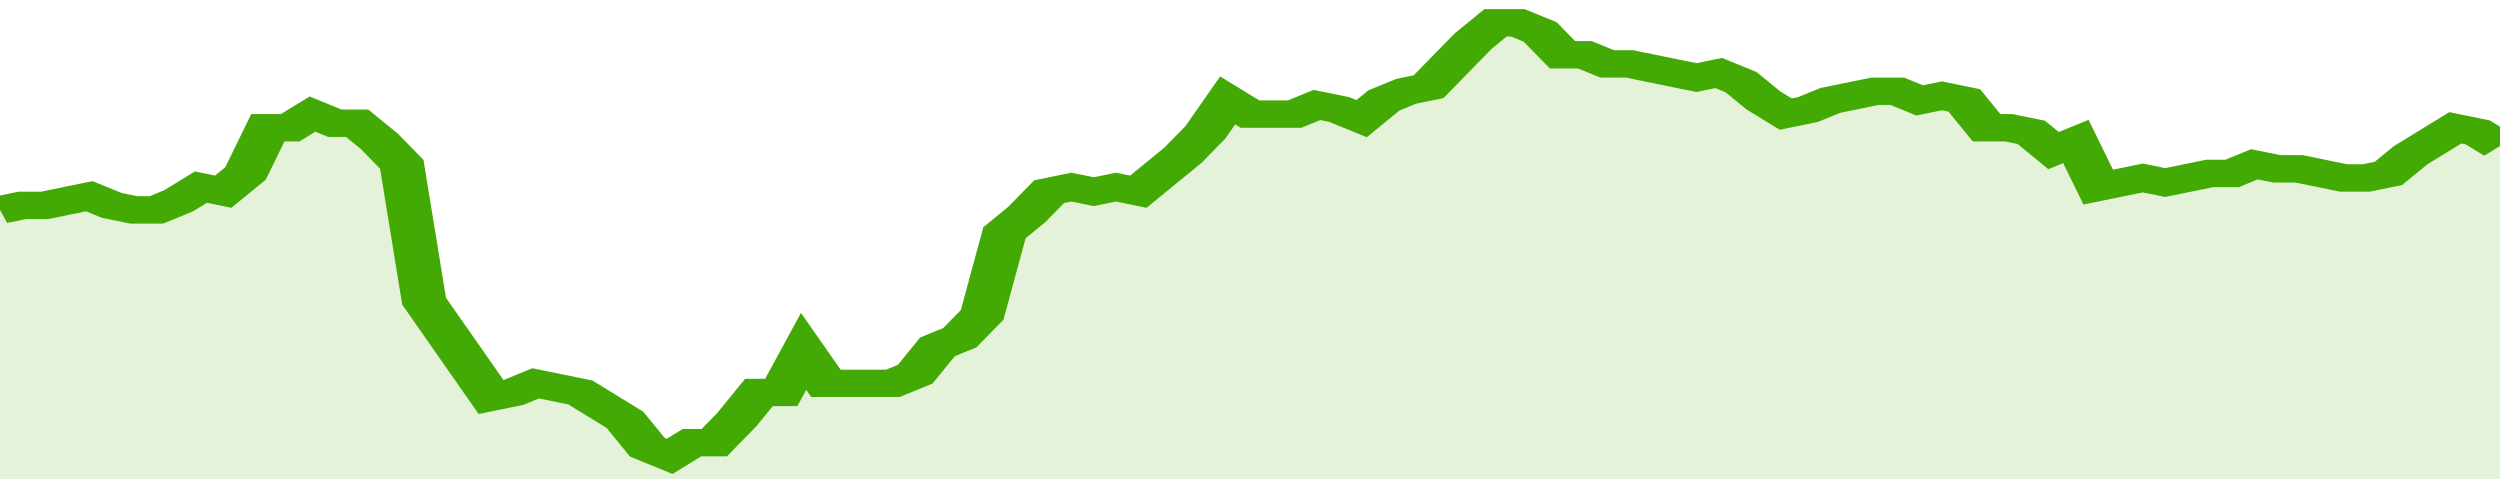 <svg xmlns="http://www.w3.org/2000/svg" viewBox="0 0 336 105" width="120" height="23" preserveAspectRatio="none">
				 <polyline fill="none" stroke="#43AA05" stroke-width="6" points="0, 46 3, 45 6, 45 9, 44 12, 43 15, 45 18, 46 21, 46 24, 44 27, 41 30, 42 33, 38 36, 28 39, 28 42, 25 45, 27 48, 27 51, 31 54, 36 57, 66 60, 73 63, 80 66, 87 69, 86 72, 84 75, 85 78, 86 81, 89 84, 92 87, 98 90, 100 93, 97 96, 97 99, 92 102, 86 105, 86 108, 77 111, 84 114, 84 117, 84 120, 84 123, 82 126, 76 129, 74 132, 69 135, 51 138, 47 141, 42 144, 41 147, 42 150, 41 153, 42 156, 38 159, 34 162, 29 165, 22 168, 25 171, 25 174, 25 177, 23 180, 24 183, 26 186, 22 189, 20 192, 19 195, 14 198, 9 201, 5 204, 5 207, 7 210, 12 213, 12 216, 14 219, 14 222, 15 225, 16 228, 17 231, 16 234, 18 237, 22 240, 25 243, 24 246, 22 249, 21 252, 20 255, 20 258, 22 261, 21 264, 22 267, 28 270, 28 273, 29 276, 33 279, 31 282, 41 285, 40 288, 39 291, 40 294, 39 297, 38 300, 38 303, 36 306, 37 309, 37 312, 38 315, 39 318, 39 321, 38 324, 34 327, 31 330, 28 333, 29 336, 32 336, 32 "> </polyline>
				 <polygon fill="#43AA05" opacity="0.15" points="0, 105 0, 46 3, 45 6, 45 9, 44 12, 43 15, 45 18, 46 21, 46 24, 44 27, 41 30, 42 33, 38 36, 28 39, 28 42, 25 45, 27 48, 27 51, 31 54, 36 57, 66 60, 73 63, 80 66, 87 69, 86 72, 84 75, 85 78, 86 81, 89 84, 92 87, 98 90, 100 93, 97 96, 97 99, 92 102, 86 105, 86 108, 77 111, 84 114, 84 117, 84 120, 84 123, 82 126, 76 129, 74 132, 69 135, 51 138, 47 141, 42 144, 41 147, 42 150, 41 153, 42 156, 38 159, 34 162, 29 165, 22 168, 25 171, 25 174, 25 177, 23 180, 24 183, 26 186, 22 189, 20 192, 19 195, 14 198, 9 201, 5 204, 5 207, 7 210, 12 213, 12 216, 14 219, 14 222, 15 225, 16 228, 17 231, 16 234, 18 237, 22 240, 25 243, 24 246, 22 249, 21 252, 20 255, 20 258, 22 261, 21 264, 22 267, 28 270, 28 273, 29 276, 33 279, 31 282, 41 285, 40 288, 39 291, 40 294, 39 297, 38 300, 38 303, 36 306, 37 309, 37 312, 38 315, 39 318, 39 321, 38 324, 34 327, 31 330, 28 333, 29 336, 32 336, 105 "></polygon>
			</svg>